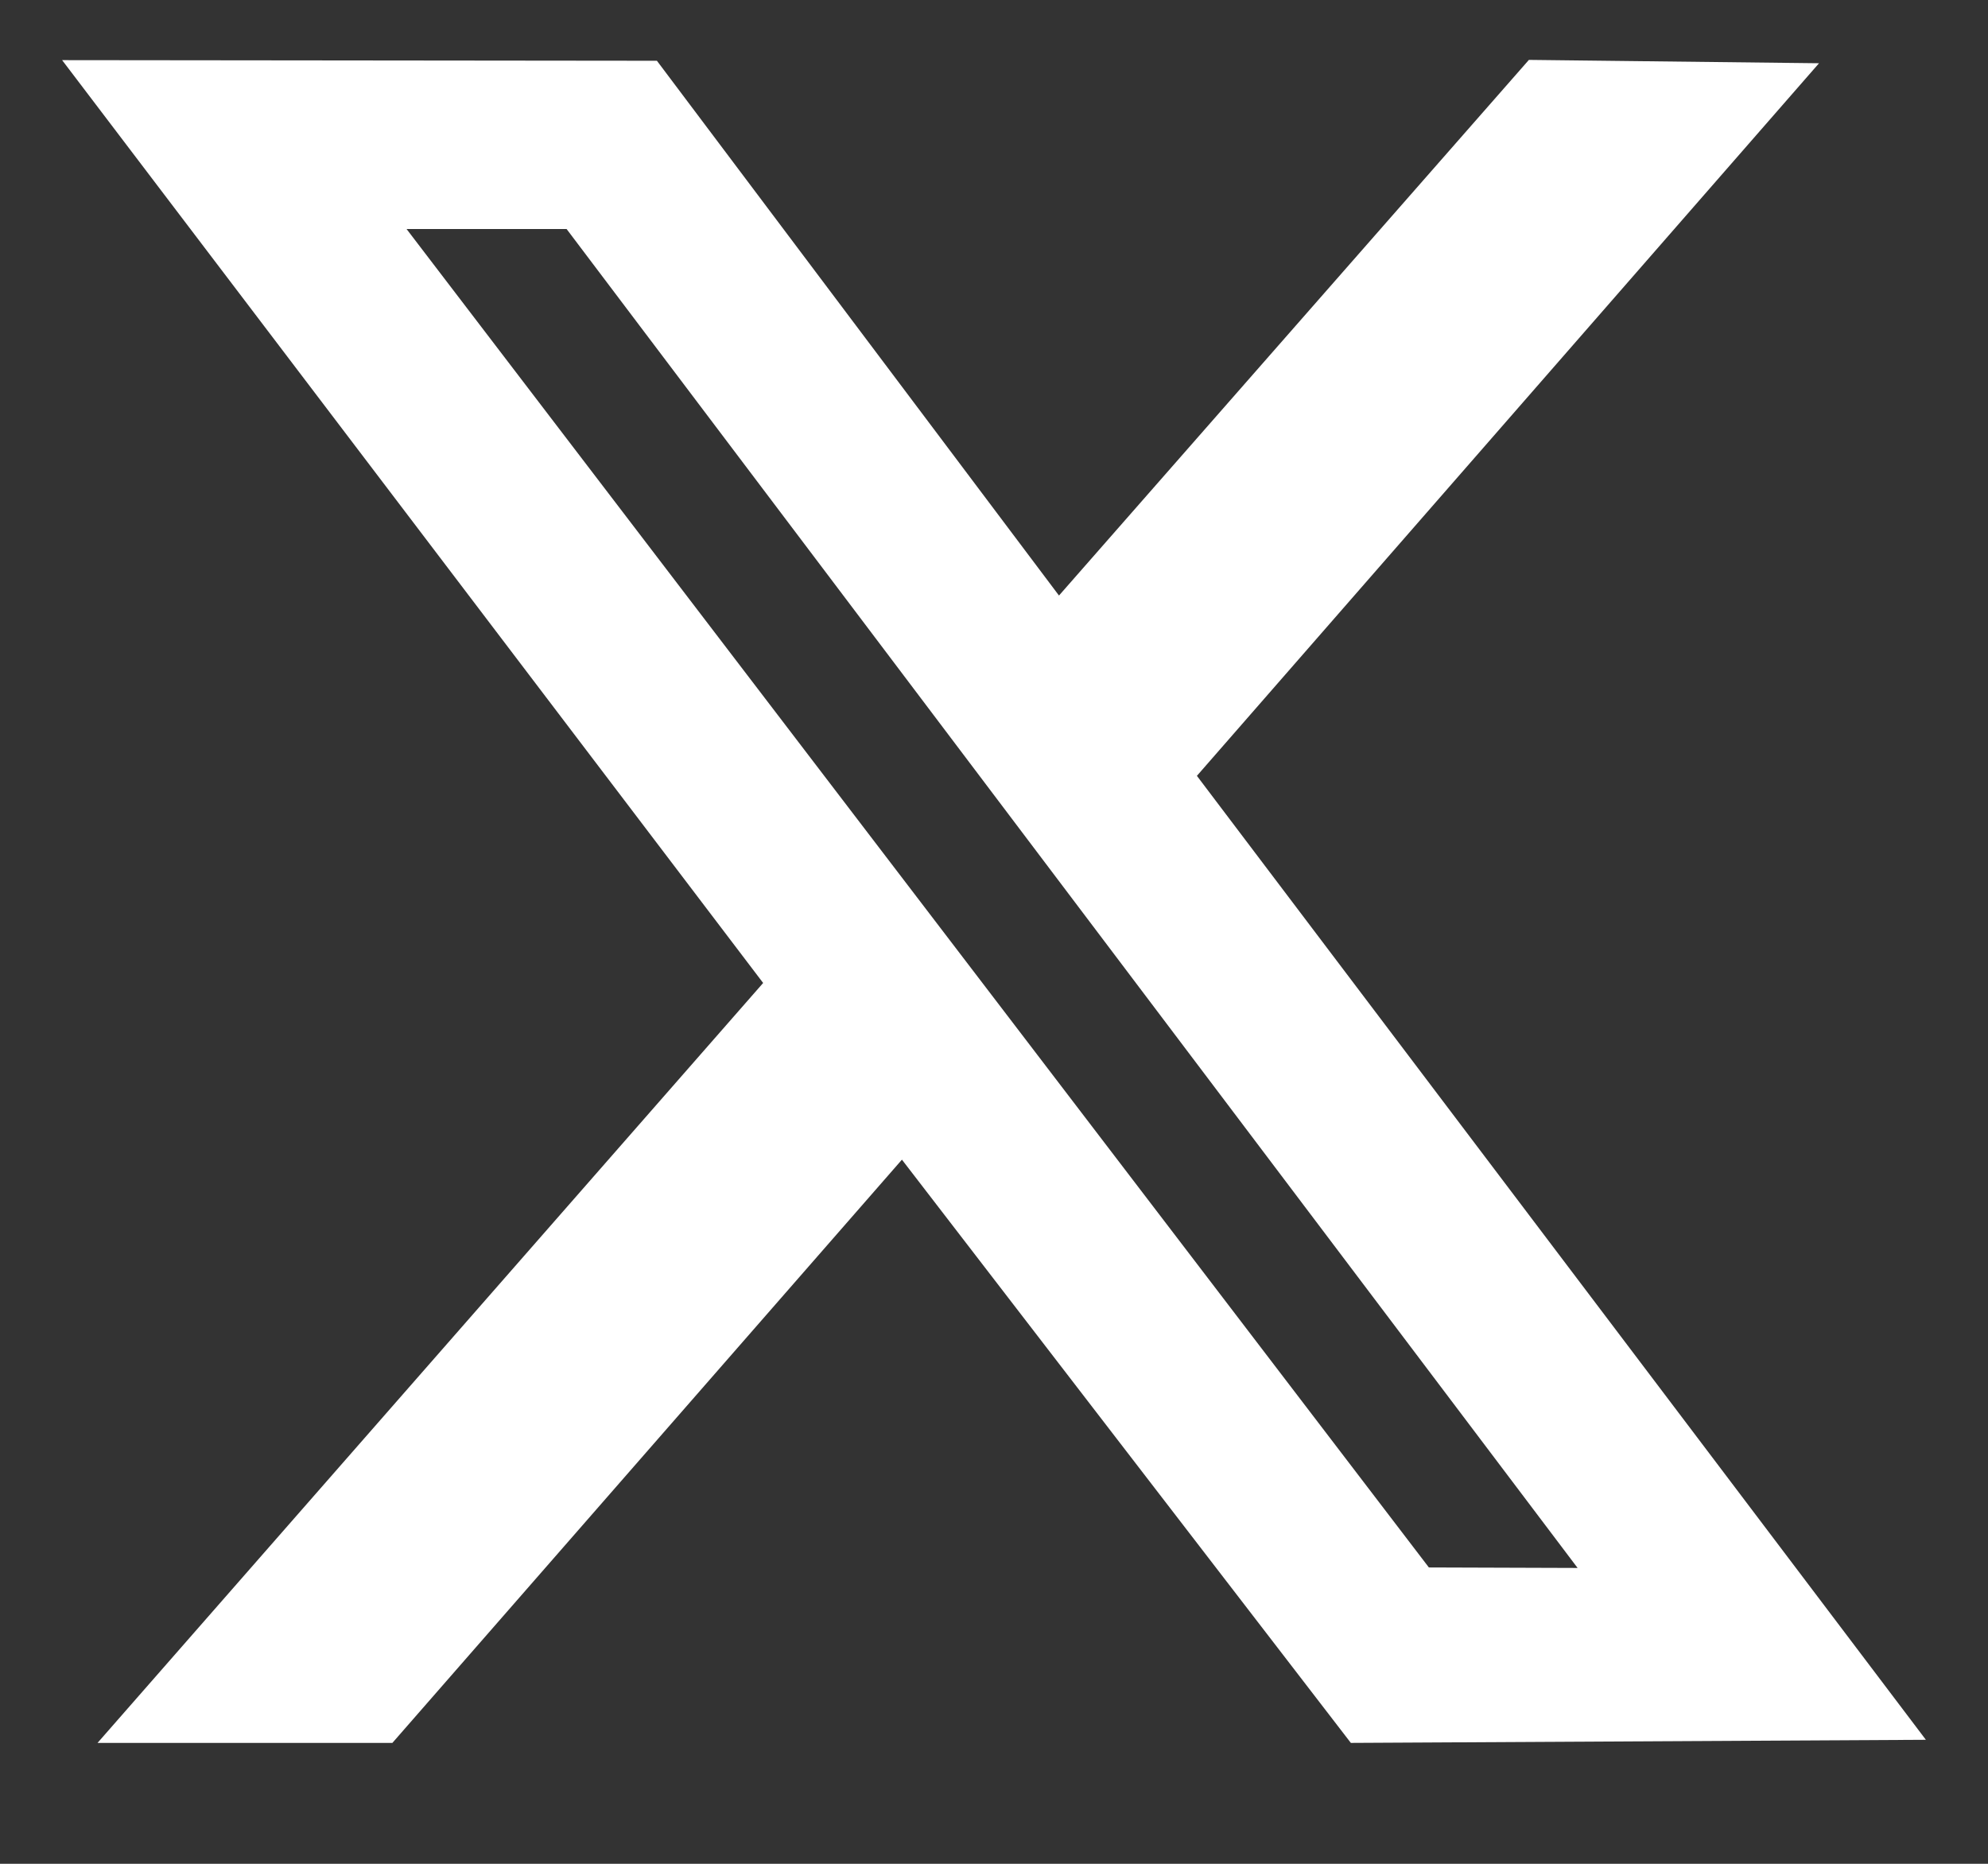 <svg width="16" height="15" viewBox="0 0 16 15" fill="none" xmlns="http://www.w3.org/2000/svg">
<rect x="0" y="0" width="16" height="15" fill="#333333" stroke="none"/>
<path fill-rule="evenodd" clip-rule="evenodd" d="M6.142 7.911L0.785 14.027H3.158L7.259 9.333L10.872 14.027L15.5 14.002L9.633 6.244L14.64 0.509L12.305 0.482L8.523 4.793L5.287 0.489L0.5 0.484L6.142 7.911ZM12.697 12.619L11.5 12.615L3.272 1.843H4.56L12.697 12.619Z" fill="white"/>
</svg>
